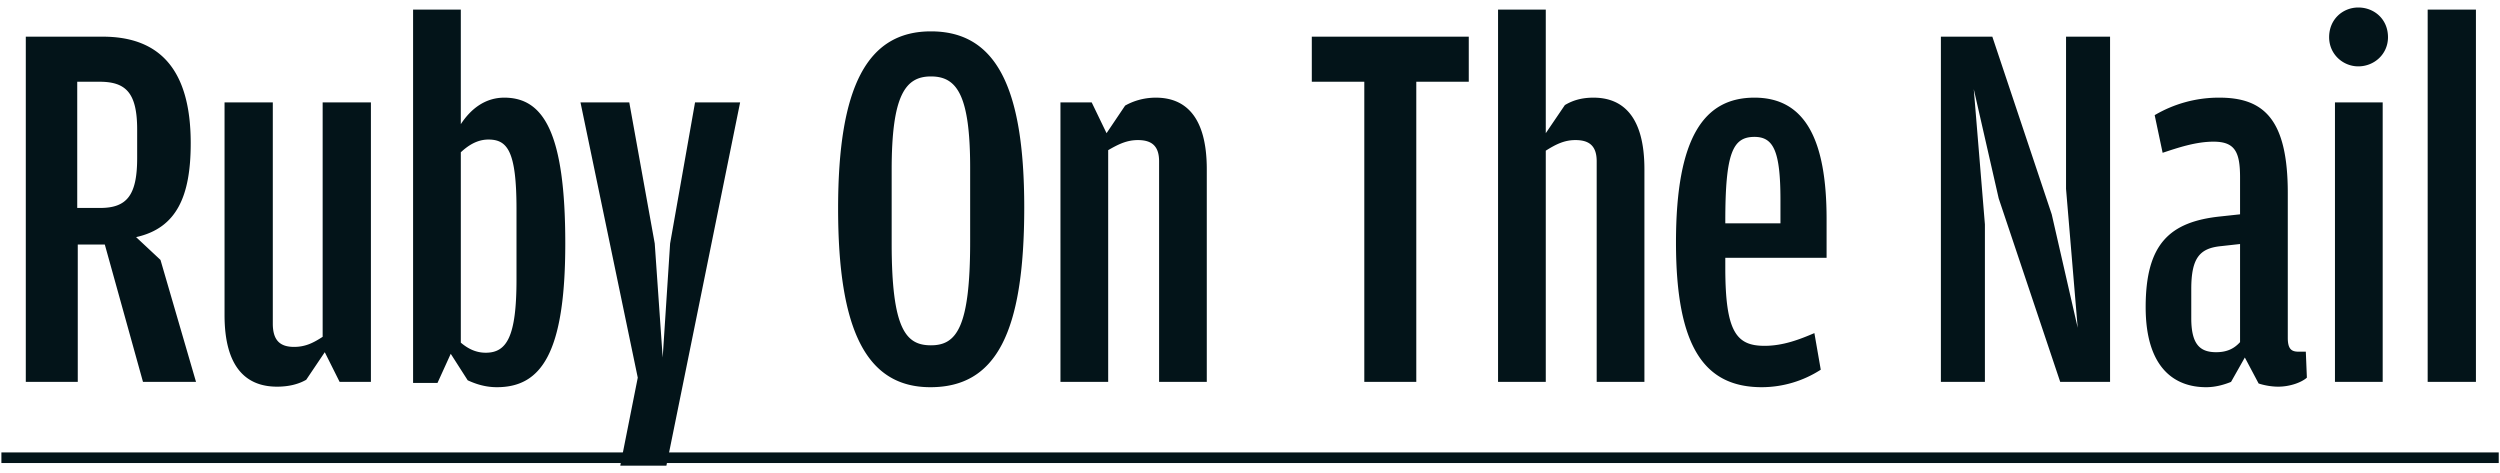 <svg xmlns="http://www.w3.org/2000/svg" width="132" height="25" fill="none"><path fill="#031419" d="M10.07 7.564c0 2.772-.728 4.48-2.884 4.956l1.288 1.204 1.876 6.44h-2.8l-2.016-7.252H4.106v7.252H1.362V1.936h4.06c2.912 0 4.648 1.624 4.648 5.628ZM4.078 4.316v6.664h1.204c1.4 0 1.96-.644 1.96-2.632V6.836c0-1.96-.616-2.52-1.988-2.52H4.078Zm11.446 14c.616 0 1.036-.224 1.512-.532V5.408h2.548v14.756h-1.652l-.784-1.568-.98 1.456c-.392.224-.896.364-1.54.364-1.596 0-2.772-.98-2.772-3.78V5.408h2.548v11.676c0 .868.364 1.232 1.12 1.232Zm9.171 1.764-.896-1.4-.7 1.54h-1.288V.508h2.52v6.048c.532-.812 1.288-1.4 2.296-1.4 2.072 0 3.22 1.848 3.22 7.7 0 5.824-1.288 7.588-3.612 7.588-.7 0-1.232-.224-1.54-.364Zm1.092-12.712c-.616 0-1.092.336-1.456.672v10.052c.364.308.784.532 1.316.532 1.12 0 1.624-.868 1.624-3.864v-3.724c0-3.052-.476-3.668-1.484-3.668Zm9.4 17.22H32.75l.924-4.648L30.65 5.408h2.576l1.344 7.448.42 6.02.392-6.02 1.316-7.448h2.38l-3.892 19.18ZM54.08 10.952c0 6.664-1.512 9.492-4.956 9.492-3.388 0-4.872-3.024-4.872-9.436 0-6.44 1.54-9.352 4.9-9.352 3.388 0 4.928 2.856 4.928 9.296Zm-7 1.904c0 4.536.756 5.376 2.072 5.376 1.344 0 2.072-.924 2.072-5.46v-3.92c0-3.892-.728-4.816-2.072-4.816s-2.072.98-2.072 4.928v3.892Zm10.562-7.448.784 1.624.98-1.456c.392-.224.952-.42 1.624-.42 1.54 0 2.688.98 2.688 3.78v11.228H61.2V8.516c0-.812-.392-1.12-1.12-1.12-.588 0-1.036.224-1.568.532v12.236h-2.52V5.408h1.652Zm14.393 14.756V4.316h-2.772v-2.38h8.288v2.38H74.78v15.848h-2.744ZM83.185 7.396c-.588 0-1.036.224-1.568.56v12.208h-2.52V.508h2.52v6.524l1.008-1.484c.42-.252.896-.392 1.512-.392 1.54 0 2.688.98 2.688 3.78v11.228h-2.52V8.516c0-.812-.392-1.12-1.12-1.12Zm13.259 6.216h-5.348v.532c0 3.388.588 4.116 2.072 4.116.98 0 1.848-.336 2.632-.672l.336 1.932a5.76 5.76 0 0 1-3.108.924c-3.024 0-4.536-2.1-4.536-7.644 0-5.6 1.512-7.644 4.144-7.644 2.688 0 3.808 2.24 3.808 6.412v2.044Zm-5.348-1.932v.112h2.912V10.56c0-2.576-.364-3.332-1.372-3.332-1.148 0-1.54.84-1.54 4.452Zm13.707 8.484h-2.324V1.936h2.716l3.136 9.38 1.372 5.992-.616-7.336V1.936h2.324v18.228h-2.632l-3.248-9.688-1.316-5.768.588 7.14v8.316Zm12.436-8.736 1.036-.112v-1.96c0-1.344-.28-1.876-1.4-1.876-.924 0-1.848.308-2.688.588l-.42-1.988a6.668 6.668 0 0 1 3.416-.924c2.352 0 3.612 1.148 3.612 5.04v7.644c0 .588.196.728.56.728h.392l.056 1.372c-.28.252-.896.476-1.512.476-.392 0-.784-.084-1.036-.168l-.728-1.372-.728 1.288c-.28.112-.756.28-1.316.28-1.708 0-3.192-1.064-3.192-4.228 0-3.332 1.26-4.508 3.948-4.788Zm-.224 7.168c.616 0 .98-.224 1.26-.532v-5.18l-1.008.112c-1.12.112-1.568.616-1.568 2.268v1.54c0 1.4.476 1.792 1.316 1.792Zm9.071-16.632c0 .896-.728 1.54-1.568 1.54-.812 0-1.54-.644-1.54-1.54 0-.952.728-1.568 1.54-1.568.84 0 1.568.616 1.568 1.568Zm-.28 18.2h-2.52V5.408h2.52v14.756Zm4.923 0h-2.548V.508h2.548v19.656Z"/><path fill="#031419" d="M.074 23.888h131.859v.56H.074v-.56Z"/><a><path fill="none" d="M32.574.2h131.858v33.6H32.574z"/></a></svg>